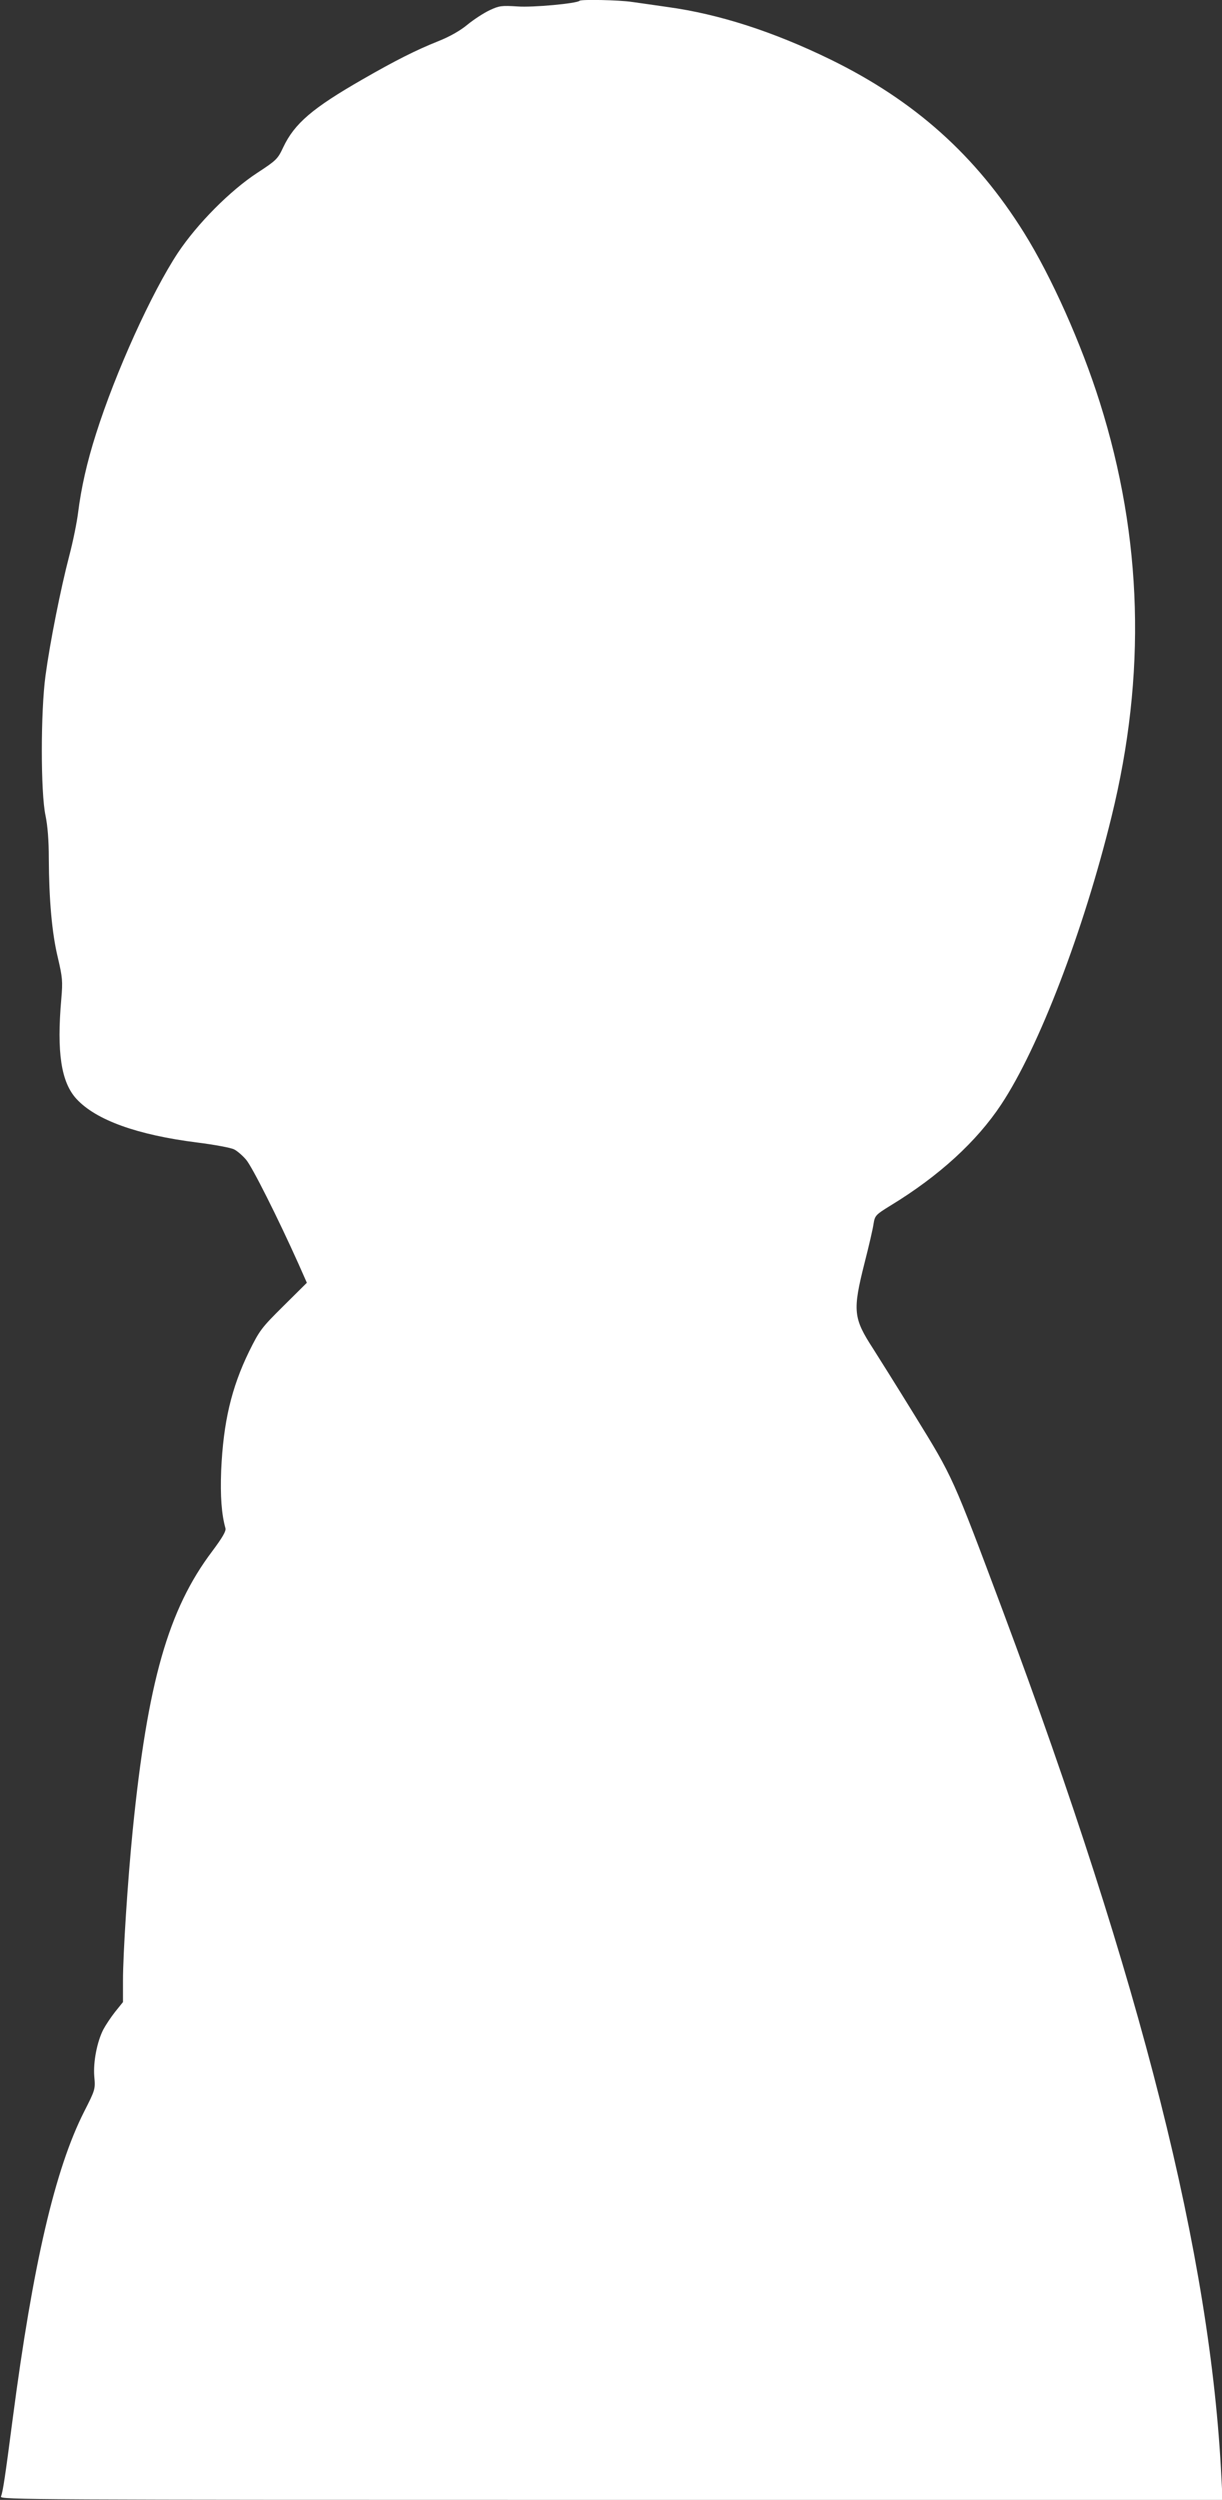 <?xml version="1.0" standalone="no"?>
<!DOCTYPE svg PUBLIC "-//W3C//DTD SVG 20010904//EN"
 "http://www.w3.org/TR/2001/REC-SVG-20010904/DTD/svg10.dtd">
<svg version="1.0" xmlns="http://www.w3.org/2000/svg"
 width="626pt" height="1280pt" viewBox="0 0 626 1280"
 preserveAspectRatio="xMidYMid meet">
<rect x="0" y="0" width="626" height="1280" fill="#333333" stroke="none"/>
<g transform="translate(0,1280) scale(0.1,-0.1)"
fill="#ffffff" stroke="none">
<path d="M2969 12796 c-14 -14 -241 -35 -318 -29 -80 5 -93 4 -142 -19 -30
-14 -81 -47 -114 -74 -37 -31 -92 -62 -150 -85 -115 -46 -220 -99 -387 -195
-258 -148 -349 -226 -407 -348 -28 -60 -35 -67 -133 -131 -139 -91 -307 -260
-407 -410 -134 -203 -319 -610 -419 -926 -47 -147 -76 -277 -92 -404 -6 -49
-26 -148 -45 -220 -44 -168 -99 -444 -122 -615 -25 -185 -25 -598 0 -715 11
-53 17 -128 17 -220 1 -211 16 -383 46 -507 24 -103 26 -121 18 -213 -24 -274
-1 -426 78 -512 100 -108 310 -184 619 -223 88 -11 173 -27 188 -35 15 -7 43
-31 61 -52 31 -35 164 -300 269 -534 l43 -97 -119 -118 c-114 -113 -123 -125
-177 -234 -91 -187 -132 -362 -143 -610 -5 -130 2 -224 22 -295 4 -14 -15 -47
-68 -118 -225 -298 -331 -670 -407 -1427 -26 -261 -50 -633 -50 -772 l0 -109
-41 -51 c-22 -28 -49 -69 -60 -90 -32 -63 -52 -166 -46 -240 6 -65 5 -68 -52
-180 -149 -294 -262 -780 -366 -1573 -39 -300 -50 -372 -60 -398 -7 -16 146
-17 3125 -17 l3133 0 -6 113 c-55 1134 -408 2534 -1119 4437 -260 694 -255
683 -451 1001 -96 156 -193 310 -214 343 -102 157 -106 194 -44 440 22 86 43
176 46 200 7 42 10 46 88 94 248 151 441 328 566 517 193 291 422 889 565
1473 179 728 159 1427 -60 2122 -95 301 -247 642 -388 868 -247 396 -560 676
-991 887 -293 143 -572 233 -835 269 -63 9 -145 21 -182 26 -65 10 -261 14
-269 6z"/>
</g>
</svg>
